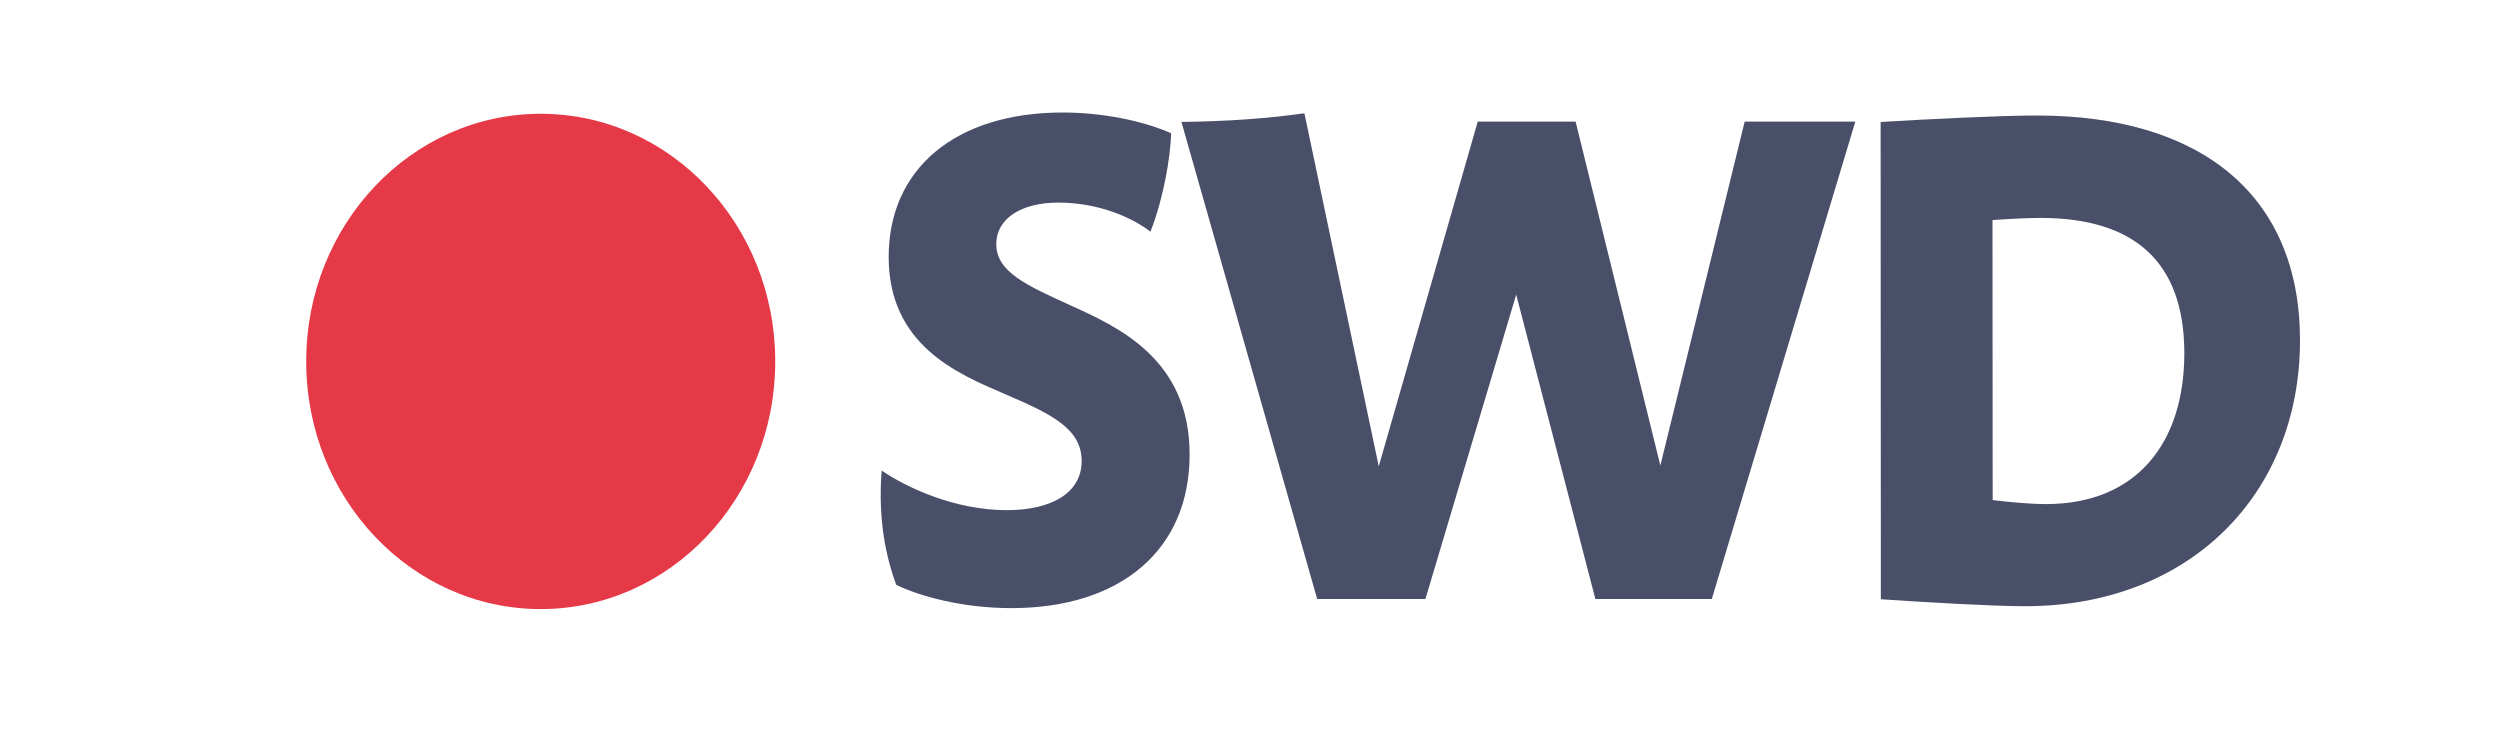 <svg xmlns="http://www.w3.org/2000/svg" id="Ebene_1" data-name="Ebene 1" viewBox="0 0 1000 300"><defs><style> .cls-1 { fill: #4a4f69; } .cls-1, .cls-2 { stroke-width: 0px; } .cls-2 { fill: #e63947; } </style></defs><g><path class="cls-1" d="M358.49,233.94c-5.59-15.24-7-30.48-5.82-45.72,9.65,6.61,29.03,15.84,50.02,15.84,18.25,0,29.97-7.1,29.97-19.65,0-13.33-12.89-19.11-31.27-27.03-18.45-7.95-45.92-19.36-45.92-54.64s26.79-57.74,69.61-57.74c19.24,0,35.72,4.75,43.37,8.33-.27,9.46-2.93,25.65-8.27,39.36-6.64-5.22-20.13-11.65-36.84-11.65-14.86,0-24.83,6.4-24.83,16.61,0,11.05,12.01,16.46,29.46,24.39,18.98,8.62,47.88,21.37,47.88,59.73s-27.72,61.48-71.31,61.48c-19.84,0-36.93-4.87-46.05-9.31Z"></path><path class="cls-1" d="M742.13,48.64l-57.41,190.97h-46.57l-31.67-121.77-36.31,121.77h-43.3l-54.3-190.84c19.24-.27,34.06-1.35,49.19-3.46l29.74,141.22,39.59-137.89h39.15l33.9,137.57,33.73-137.57h44.27Z"></path><path class="cls-1" d="M920,136.11c0,61.31-43.89,106.38-110.03,106.38-13.01,0-40.07-1.59-57.63-2.79l-.09-190.91c18.66-1.12,47.95-2.59,62.38-2.59,65.91,0,105.37,31.96,105.37,89.91ZM873.73,141.28c0-36.72-20.2-54.11-57.49-54.11-5.2,0-12.62.4-19.24.86l.07,112.01c6.54.8,14.97,1.59,21.3,1.59,36.14,0,55.36-24.3,55.36-60.35Z"></path></g><ellipse class="cls-2" cx="216.29" cy="144.57" rx="93.81" ry="99.06"></ellipse></svg>